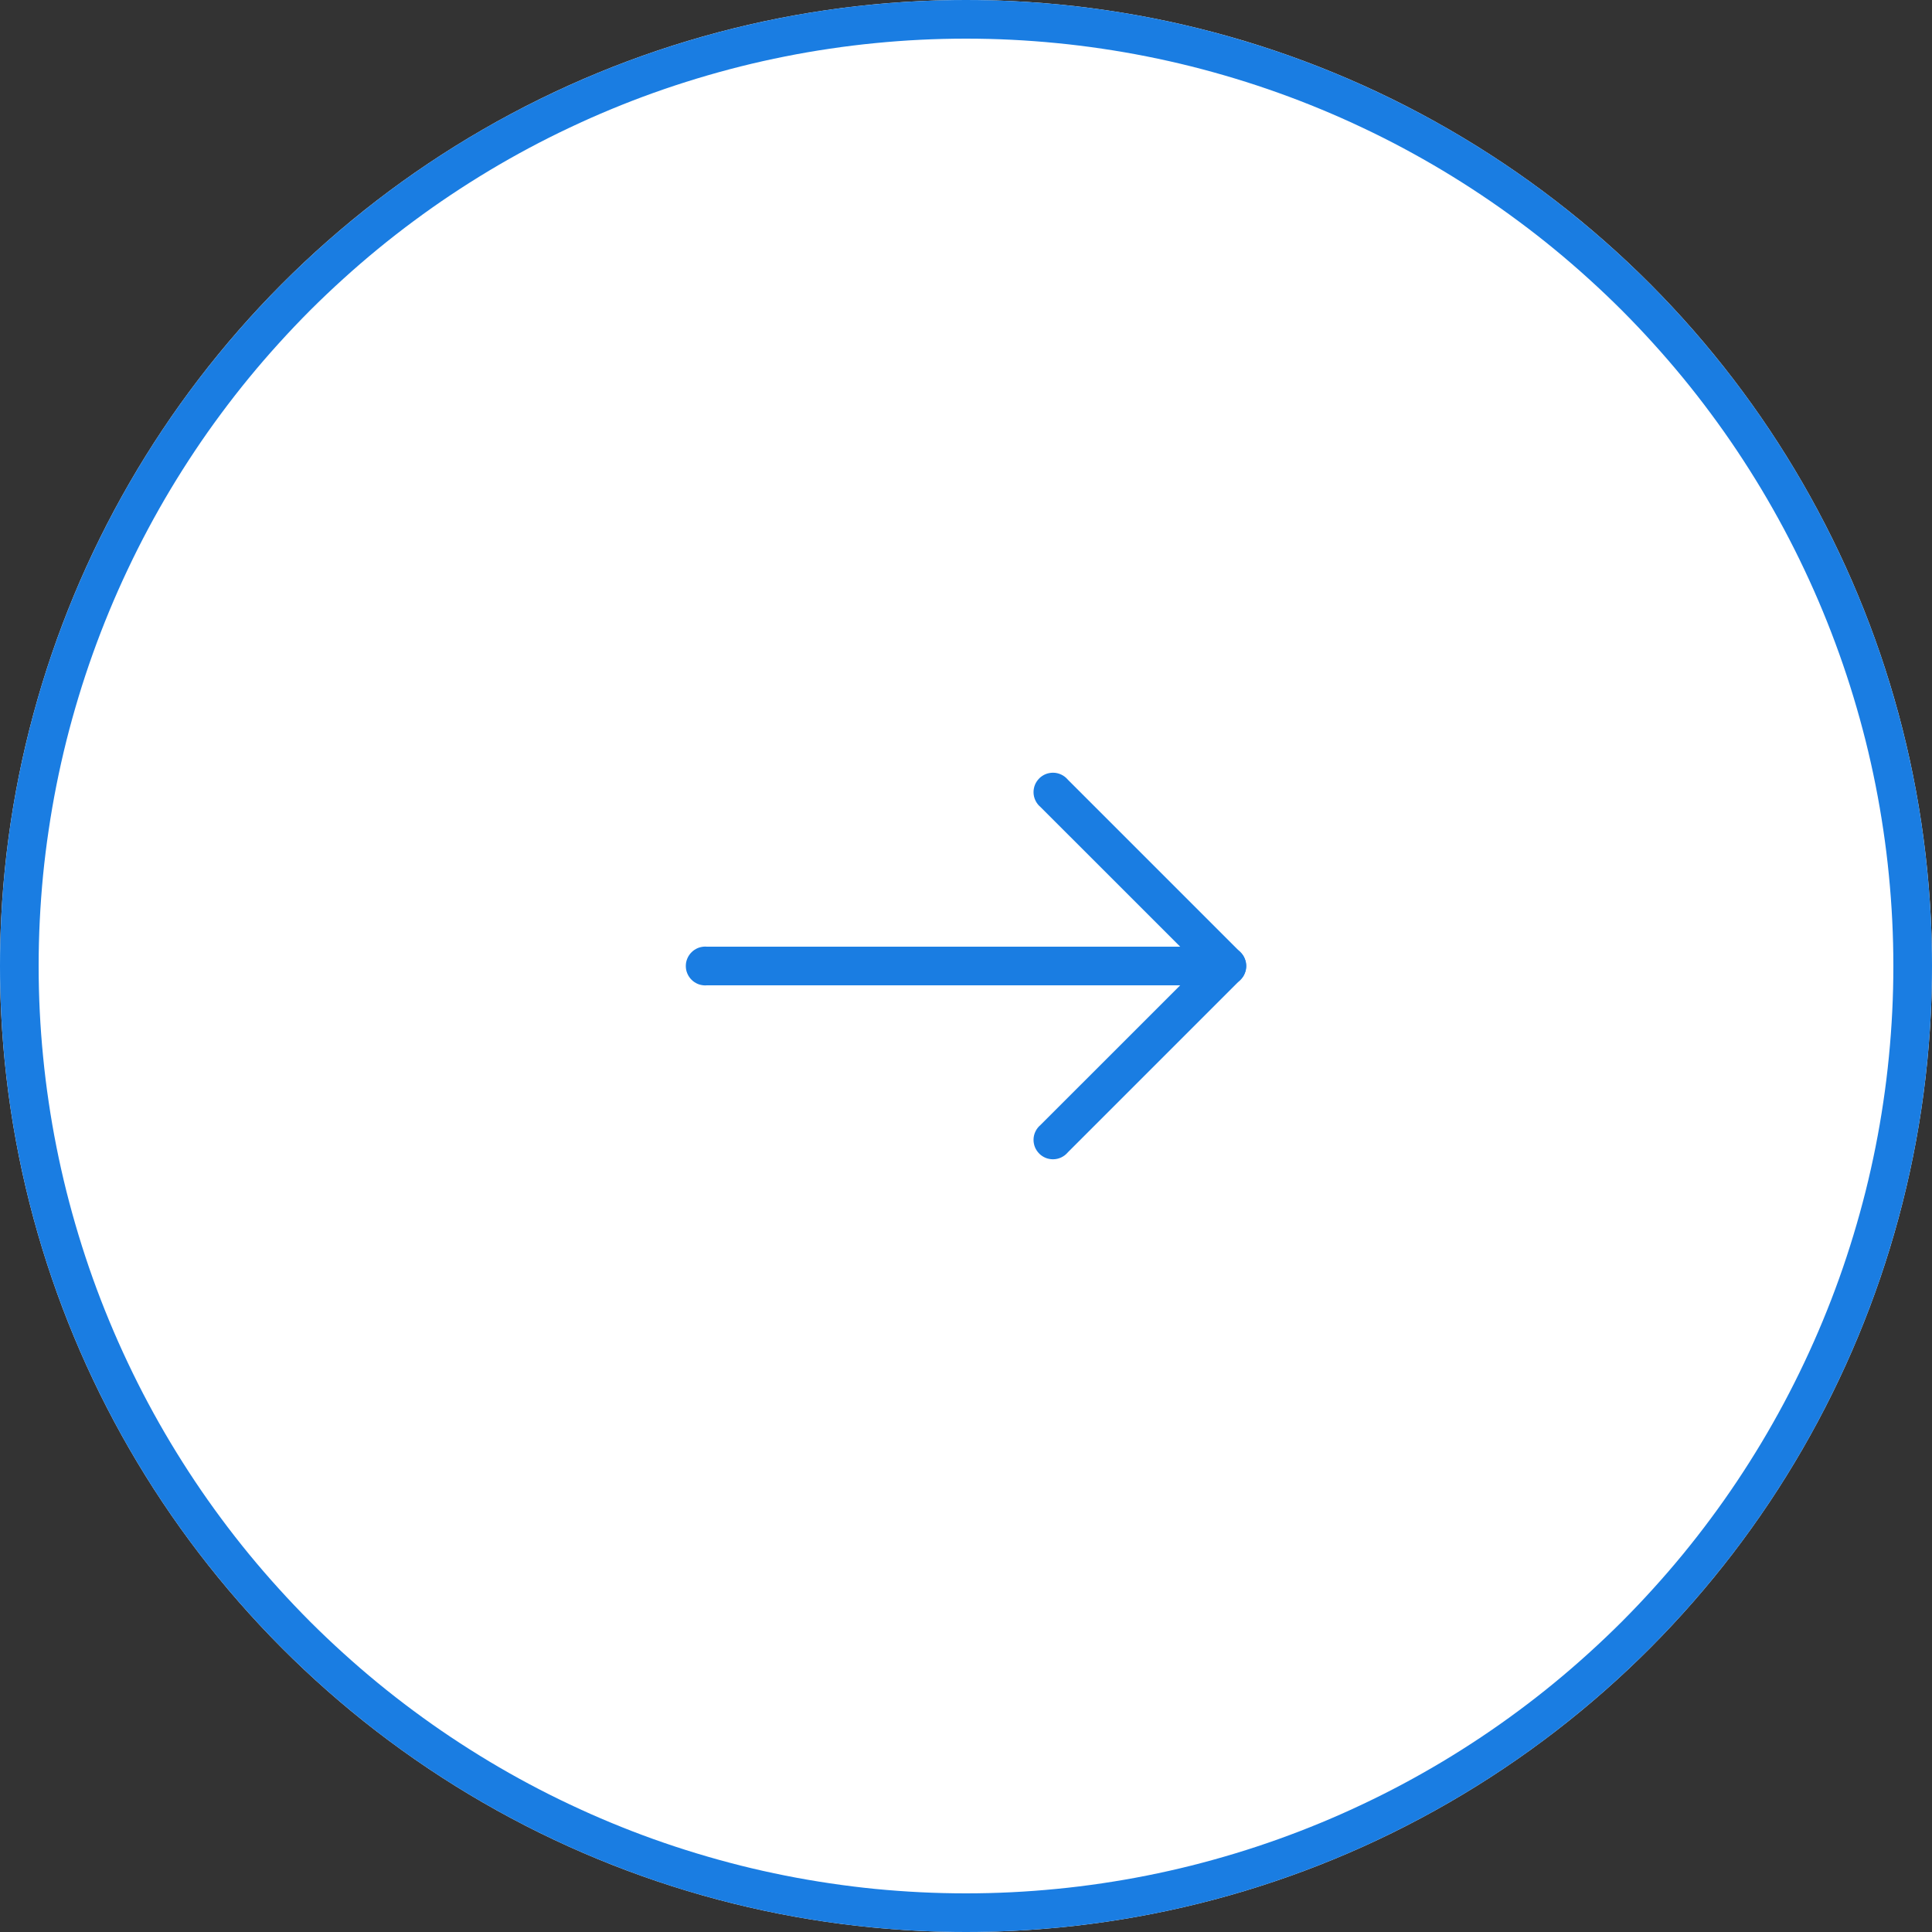 <svg xmlns="http://www.w3.org/2000/svg" xmlns:xlink="http://www.w3.org/1999/xlink" fill="none" version="1.1" width="44.8" height="44.8" viewBox="0 0 44.8 44.8"><rect x="0" y="0" width="44.8" height="44.8" fill="#333333" stroke="none"/><defs><clipPath id="master_svg0_24_522"><rect x="75.264" y="75.264" width="16.128" height="16.128" rx="0"/></clipPath></defs><g transform="matrix(0,-1,-1,0,89.6,89.6)"><g transform="matrix(0,1,-1,0,134.4,-44.8)"><ellipse cx="112" cy="67.2" rx="22.4" ry="22.4" fill="#FFFFFF" fill-opacity="1"/><path d="M134.4,67.2Q134.4,67.75,134.373,68.299Q134.346,68.848,134.292,69.396Q134.238,69.943,134.158,70.487Q134.077,71.031,133.97,71.57Q133.862,72.109,133.729,72.643Q133.595,73.176,133.436,73.702Q133.276,74.229,133.091,74.746Q132.905,75.264,132.695,75.772Q132.485,76.28,132.249,76.777Q132.014,77.274,131.755,77.759Q131.496,78.244,131.213,78.716Q130.93,79.188,130.625,79.645Q130.319,80.102,129.992,80.544Q129.664,80.985,129.315,81.41Q128.967,81.836,128.597,82.243Q128.228,82.65,127.839,83.039Q127.45,83.428,127.043,83.797Q126.636,84.167,126.21,84.515Q125.785,84.864,125.344,85.192Q124.902,85.519,124.445,85.825Q123.988,86.13,123.516,86.413Q123.044,86.696,122.559,86.955Q122.074,87.214,121.577,87.449Q121.08,87.685,120.572,87.895Q120.064,88.105,119.546,88.291Q119.029,88.476,118.502,88.636Q117.976,88.795,117.443,88.929Q116.909,89.062,116.37,89.17Q115.831,89.277,115.287,89.358Q114.743,89.438,114.196,89.492Q113.648,89.546,113.099,89.573Q112.55,89.6,112,89.6Q111.45,89.6,110.901,89.573Q110.352,89.546,109.804,89.492Q109.257,89.438,108.713,89.358Q108.169,89.277,107.63,89.17Q107.091,89.062,106.557,88.929Q106.024,88.795,105.498,88.636Q104.971,88.476,104.454,88.291Q103.936,88.105,103.428,87.895Q102.92,87.685,102.423,87.449Q101.926,87.214,101.441,86.955Q100.956,86.696,100.484,86.413Q100.012,86.13,99.555,85.825Q99.098,85.519,98.656,85.192Q98.215,84.864,97.79,84.515Q97.365,84.167,96.957,83.797Q96.55,83.428,96.161,83.039Q95.772,82.65,95.403,82.243Q95.033,81.836,94.685,81.41Q94.336,80.985,94.008,80.544Q93.681,80.102,93.375,79.645Q93.07,79.188,92.787,78.716Q92.504,78.244,92.245,77.759Q91.986,77.274,91.751,76.777Q91.516,76.28,91.305,75.772Q91.095,75.264,90.909,74.746Q90.724,74.229,90.565,73.702Q90.405,73.176,90.271,72.643Q90.138,72.109,90.03,71.57Q89.923,71.031,89.842,70.487Q89.762,69.943,89.708,69.396Q89.654,68.848,89.627,68.299Q89.6,67.75,89.6,67.2Q89.6,66.65,89.627,66.101Q89.654,65.552,89.708,65.004Q89.762,64.457,89.842,63.913Q89.923,63.369,90.03,62.83Q90.138,62.291,90.271,61.757Q90.405,61.224,90.565,60.698Q90.724,60.171,90.909,59.654Q91.095,59.136,91.305,58.628Q91.516,58.12,91.751,57.623Q91.986,57.126,92.245,56.641Q92.504,56.156,92.787,55.684Q93.07,55.212,93.375,54.755Q93.681,54.298,94.008,53.856Q94.336,53.415,94.685,52.99Q95.033,52.565,95.403,52.157Q95.772,51.75,96.161,51.361Q96.55,50.972,96.957,50.603Q97.365,50.233,97.79,49.885Q98.215,49.536,98.656,49.208Q99.098,48.881,99.555,48.575Q100.012,48.27,100.484,47.987Q100.956,47.704,101.441,47.445Q101.926,47.186,102.423,46.951Q102.92,46.716,103.428,46.505Q103.936,46.295,104.454,46.109Q104.971,45.924,105.498,45.765Q106.024,45.605,106.557,45.471Q107.091,45.338,107.63,45.23Q108.169,45.123,108.713,45.042Q109.257,44.962,109.804,44.908Q110.352,44.854,110.901,44.827Q111.45,44.8,112,44.8Q112.55,44.8,113.099,44.827Q113.648,44.854,114.196,44.908Q114.743,44.962,115.287,45.042Q115.831,45.123,116.37,45.23Q116.909,45.338,117.443,45.471Q117.976,45.605,118.502,45.765Q119.029,45.924,119.546,46.109Q120.064,46.295,120.572,46.505Q121.08,46.716,121.577,46.951Q122.074,47.186,122.559,47.445Q123.044,47.704,123.516,47.987Q123.988,48.27,124.445,48.575Q124.902,48.881,125.344,49.208Q125.785,49.536,126.21,49.885Q126.636,50.233,127.043,50.603Q127.45,50.972,127.839,51.361Q128.228,51.75,128.597,52.157Q128.967,52.565,129.315,52.99Q129.664,53.415,129.992,53.856Q130.319,54.298,130.625,54.755Q130.93,55.212,131.213,55.684Q131.496,56.156,131.755,56.641Q132.014,57.126,132.249,57.623Q132.485,58.12,132.695,58.628Q132.905,59.136,133.091,59.654Q133.276,60.171,133.436,60.698Q133.595,61.224,133.729,61.757Q133.862,62.291,133.97,62.83Q134.077,63.369,134.158,63.913Q134.238,64.457,134.292,65.004Q134.346,65.552,134.373,66.101Q134.4,66.65,134.4,67.2ZM133.504,67.2Q133.504,66.672,133.478,66.145Q133.452,65.618,133.401,65.092Q133.349,64.567,133.271,64.045Q133.194,63.523,133.091,63.005Q132.988,62.487,132.86,61.975Q132.731,61.463,132.578,60.958Q132.425,60.453,132.247,59.956Q132.069,59.459,131.867,58.971Q131.665,58.483,131.439,58.006Q131.214,57.529,130.965,57.063Q130.716,56.598,130.445,56.145Q130.173,55.692,129.88,55.253Q129.587,54.814,129.272,54.39Q128.958,53.966,128.623,53.558Q128.288,53.15,127.933,52.759Q127.579,52.368,127.206,51.994Q126.832,51.621,126.441,51.267Q126.05,50.912,125.642,50.577Q125.234,50.242,124.81,49.928Q124.386,49.613,123.947,49.32Q123.508,49.027,123.055,48.755Q122.603,48.484,122.137,48.235Q121.671,47.986,121.194,47.761Q120.717,47.535,120.229,47.333Q119.742,47.131,119.245,46.953Q118.747,46.775,118.242,46.622Q117.737,46.469,117.225,46.34Q116.713,46.212,116.195,46.109Q115.678,46.006,115.155,45.929Q114.633,45.851,114.108,45.8Q113.582,45.748,113.055,45.722Q112.528,45.696,112,45.696Q111.472,45.696,110.945,45.722Q110.418,45.748,109.892,45.8Q109.367,45.851,108.845,45.929Q108.323,46.006,107.805,46.109Q107.287,46.212,106.775,46.34Q106.263,46.469,105.758,46.622Q105.253,46.775,104.756,46.953Q104.259,47.131,103.771,47.333Q103.283,47.535,102.806,47.761Q102.329,47.986,101.863,48.235Q101.398,48.484,100.945,48.755Q100.492,49.027,100.053,49.32Q99.614,49.613,99.19,49.928Q98.766,50.242,98.358,50.577Q97.95,50.912,97.559,51.267Q97.168,51.621,96.794,51.994Q96.421,52.368,96.067,52.759Q95.712,53.15,95.377,53.558Q95.042,53.966,94.728,54.39Q94.413,54.814,94.12,55.253Q93.827,55.692,93.555,56.145Q93.284,56.598,93.035,57.063Q92.786,57.529,92.561,58.006Q92.335,58.483,92.133,58.971Q91.931,59.459,91.753,59.956Q91.575,60.453,91.422,60.958Q91.269,61.463,91.14,61.975Q91.012,62.487,90.909,63.005Q90.806,63.523,90.729,64.045Q90.651,64.567,90.6,65.092Q90.548,65.618,90.522,66.145Q90.496,66.672,90.496,67.2Q90.496,67.728,90.522,68.255Q90.548,68.782,90.6,69.308Q90.651,69.833,90.729,70.355Q90.806,70.878,90.909,71.395Q91.012,71.913,91.14,72.425Q91.269,72.937,91.422,73.442Q91.575,73.947,91.753,74.445Q91.931,74.942,92.133,75.429Q92.335,75.917,92.561,76.394Q92.786,76.871,93.035,77.337Q93.284,77.803,93.555,78.255Q93.827,78.708,94.12,79.147Q94.413,79.586,94.728,80.01Q95.042,80.434,95.377,80.842Q95.712,81.25,96.067,81.641Q96.421,82.032,96.794,82.406Q97.168,82.779,97.559,83.133Q97.95,83.488,98.358,83.823Q98.766,84.158,99.19,84.472Q99.614,84.787,100.053,85.08Q100.492,85.373,100.945,85.645Q101.398,85.916,101.863,86.165Q102.329,86.414,102.806,86.639Q103.283,86.865,103.771,87.067Q104.259,87.269,104.756,87.447Q105.253,87.625,105.758,87.778Q106.263,87.931,106.775,88.06Q107.287,88.188,107.805,88.291Q108.323,88.394,108.845,88.471Q109.367,88.549,109.892,88.6Q110.418,88.652,110.945,88.678Q111.472,88.704,112,88.704Q112.528,88.704,113.055,88.678Q113.582,88.652,114.108,88.601Q114.633,88.549,115.155,88.471Q115.678,88.394,116.195,88.291Q116.713,88.188,117.225,88.06Q117.737,87.931,118.242,87.778Q118.747,87.625,119.245,87.447Q119.742,87.269,120.229,87.067Q120.717,86.865,121.194,86.639Q121.671,86.414,122.137,86.165Q122.603,85.916,123.055,85.645Q123.508,85.373,123.947,85.08Q124.386,84.787,124.81,84.472Q125.234,84.158,125.642,83.823Q126.05,83.488,126.441,83.133Q126.832,82.779,127.206,82.406Q127.579,82.032,127.933,81.641Q128.288,81.25,128.623,80.842Q128.958,80.434,129.272,80.01Q129.587,79.586,129.88,79.147Q130.173,78.708,130.445,78.255Q130.716,77.803,130.965,77.337Q131.214,76.871,131.439,76.394Q131.665,75.917,131.867,75.429Q132.069,74.942,132.247,74.445Q132.425,73.947,132.578,73.442Q132.731,72.937,132.86,72.425Q132.988,71.913,133.091,71.395Q133.194,70.878,133.271,70.355Q133.349,69.833,133.4,69.308Q133.452,68.782,133.478,68.255Q133.504,67.728,133.504,67.2Z" fill="#1A7DE2" fill-opacity="1"/></g><g transform="matrix(0,-1,-1,0,150.528,150.528)" clip-path="url(#master_svg0_24_522)"><g><path d="M77.323,83.776Q77.302,83.778,77.281,83.778Q77.236,83.778,77.193,83.769Q77.149,83.761,77.109,83.744Q77.068,83.727,77.031,83.702Q76.994,83.678,76.963,83.646Q76.931,83.615,76.907,83.578Q76.882,83.541,76.865,83.5Q76.848,83.459,76.839,83.416Q76.831,83.372,76.831,83.328Q76.831,83.284,76.839,83.24Q76.848,83.197,76.865,83.156Q76.882,83.115,76.907,83.078Q76.931,83.041,76.963,83.01Q76.994,82.978,77.031,82.954Q77.068,82.929,77.109,82.912Q77.149,82.895,77.193,82.887Q77.236,82.878,77.281,82.878Q77.302,82.878,77.323,82.88L89.334,82.88Q89.356,82.878,89.377,82.878Q89.421,82.878,89.465,82.887Q89.508,82.895,89.549,82.912Q89.59,82.929,89.627,82.954Q89.664,82.978,89.695,83.01Q89.726,83.041,89.751,83.078Q89.776,83.115,89.792,83.156Q89.809,83.197,89.818,83.24Q89.827,83.284,89.827,83.328Q89.827,83.372,89.818,83.416Q89.809,83.459,89.792,83.5Q89.776,83.541,89.751,83.578Q89.726,83.615,89.695,83.646Q89.664,83.678,89.627,83.702Q89.59,83.727,89.549,83.744Q89.508,83.761,89.465,83.769Q89.421,83.778,89.377,83.778Q89.356,83.778,89.334,83.776L77.323,83.776Z" fill-rule="evenodd" fill="#1A7DE2" fill-opacity="1"/></g><g><path d="M85.057,79.643Q84.98,79.579,84.937,79.488Q84.894,79.397,84.894,79.296Q84.894,79.252,84.903,79.208Q84.911,79.165,84.928,79.124Q84.945,79.083,84.97,79.046Q84.995,79.009,85.026,78.978Q85.057,78.946,85.094,78.922Q85.131,78.897,85.172,78.88Q85.213,78.863,85.256,78.855Q85.3,78.846,85.344,78.846Q85.445,78.846,85.536,78.889Q85.627,78.932,85.691,79.009L89.693,83.011Q89.724,83.042,89.749,83.079Q89.773,83.116,89.79,83.157Q89.807,83.197,89.816,83.241Q89.824,83.284,89.824,83.328Q89.824,83.372,89.816,83.415Q89.807,83.459,89.79,83.499Q89.773,83.54,89.749,83.577Q89.724,83.614,89.693,83.645L85.691,87.647Q85.627,87.724,85.536,87.767Q85.445,87.81,85.344,87.81Q85.3,87.81,85.256,87.801Q85.213,87.793,85.172,87.776Q85.131,87.759,85.094,87.734Q85.057,87.71,85.026,87.678Q84.995,87.647,84.97,87.61Q84.945,87.573,84.928,87.532Q84.911,87.491,84.903,87.448Q84.894,87.404,84.894,87.36Q84.894,87.259,84.937,87.168Q84.98,87.077,85.057,87.013L88.743,83.328L85.057,79.643Z" fill-rule="evenodd" fill="#1A7DE2" fill-opacity="1"/></g></g></g></svg>